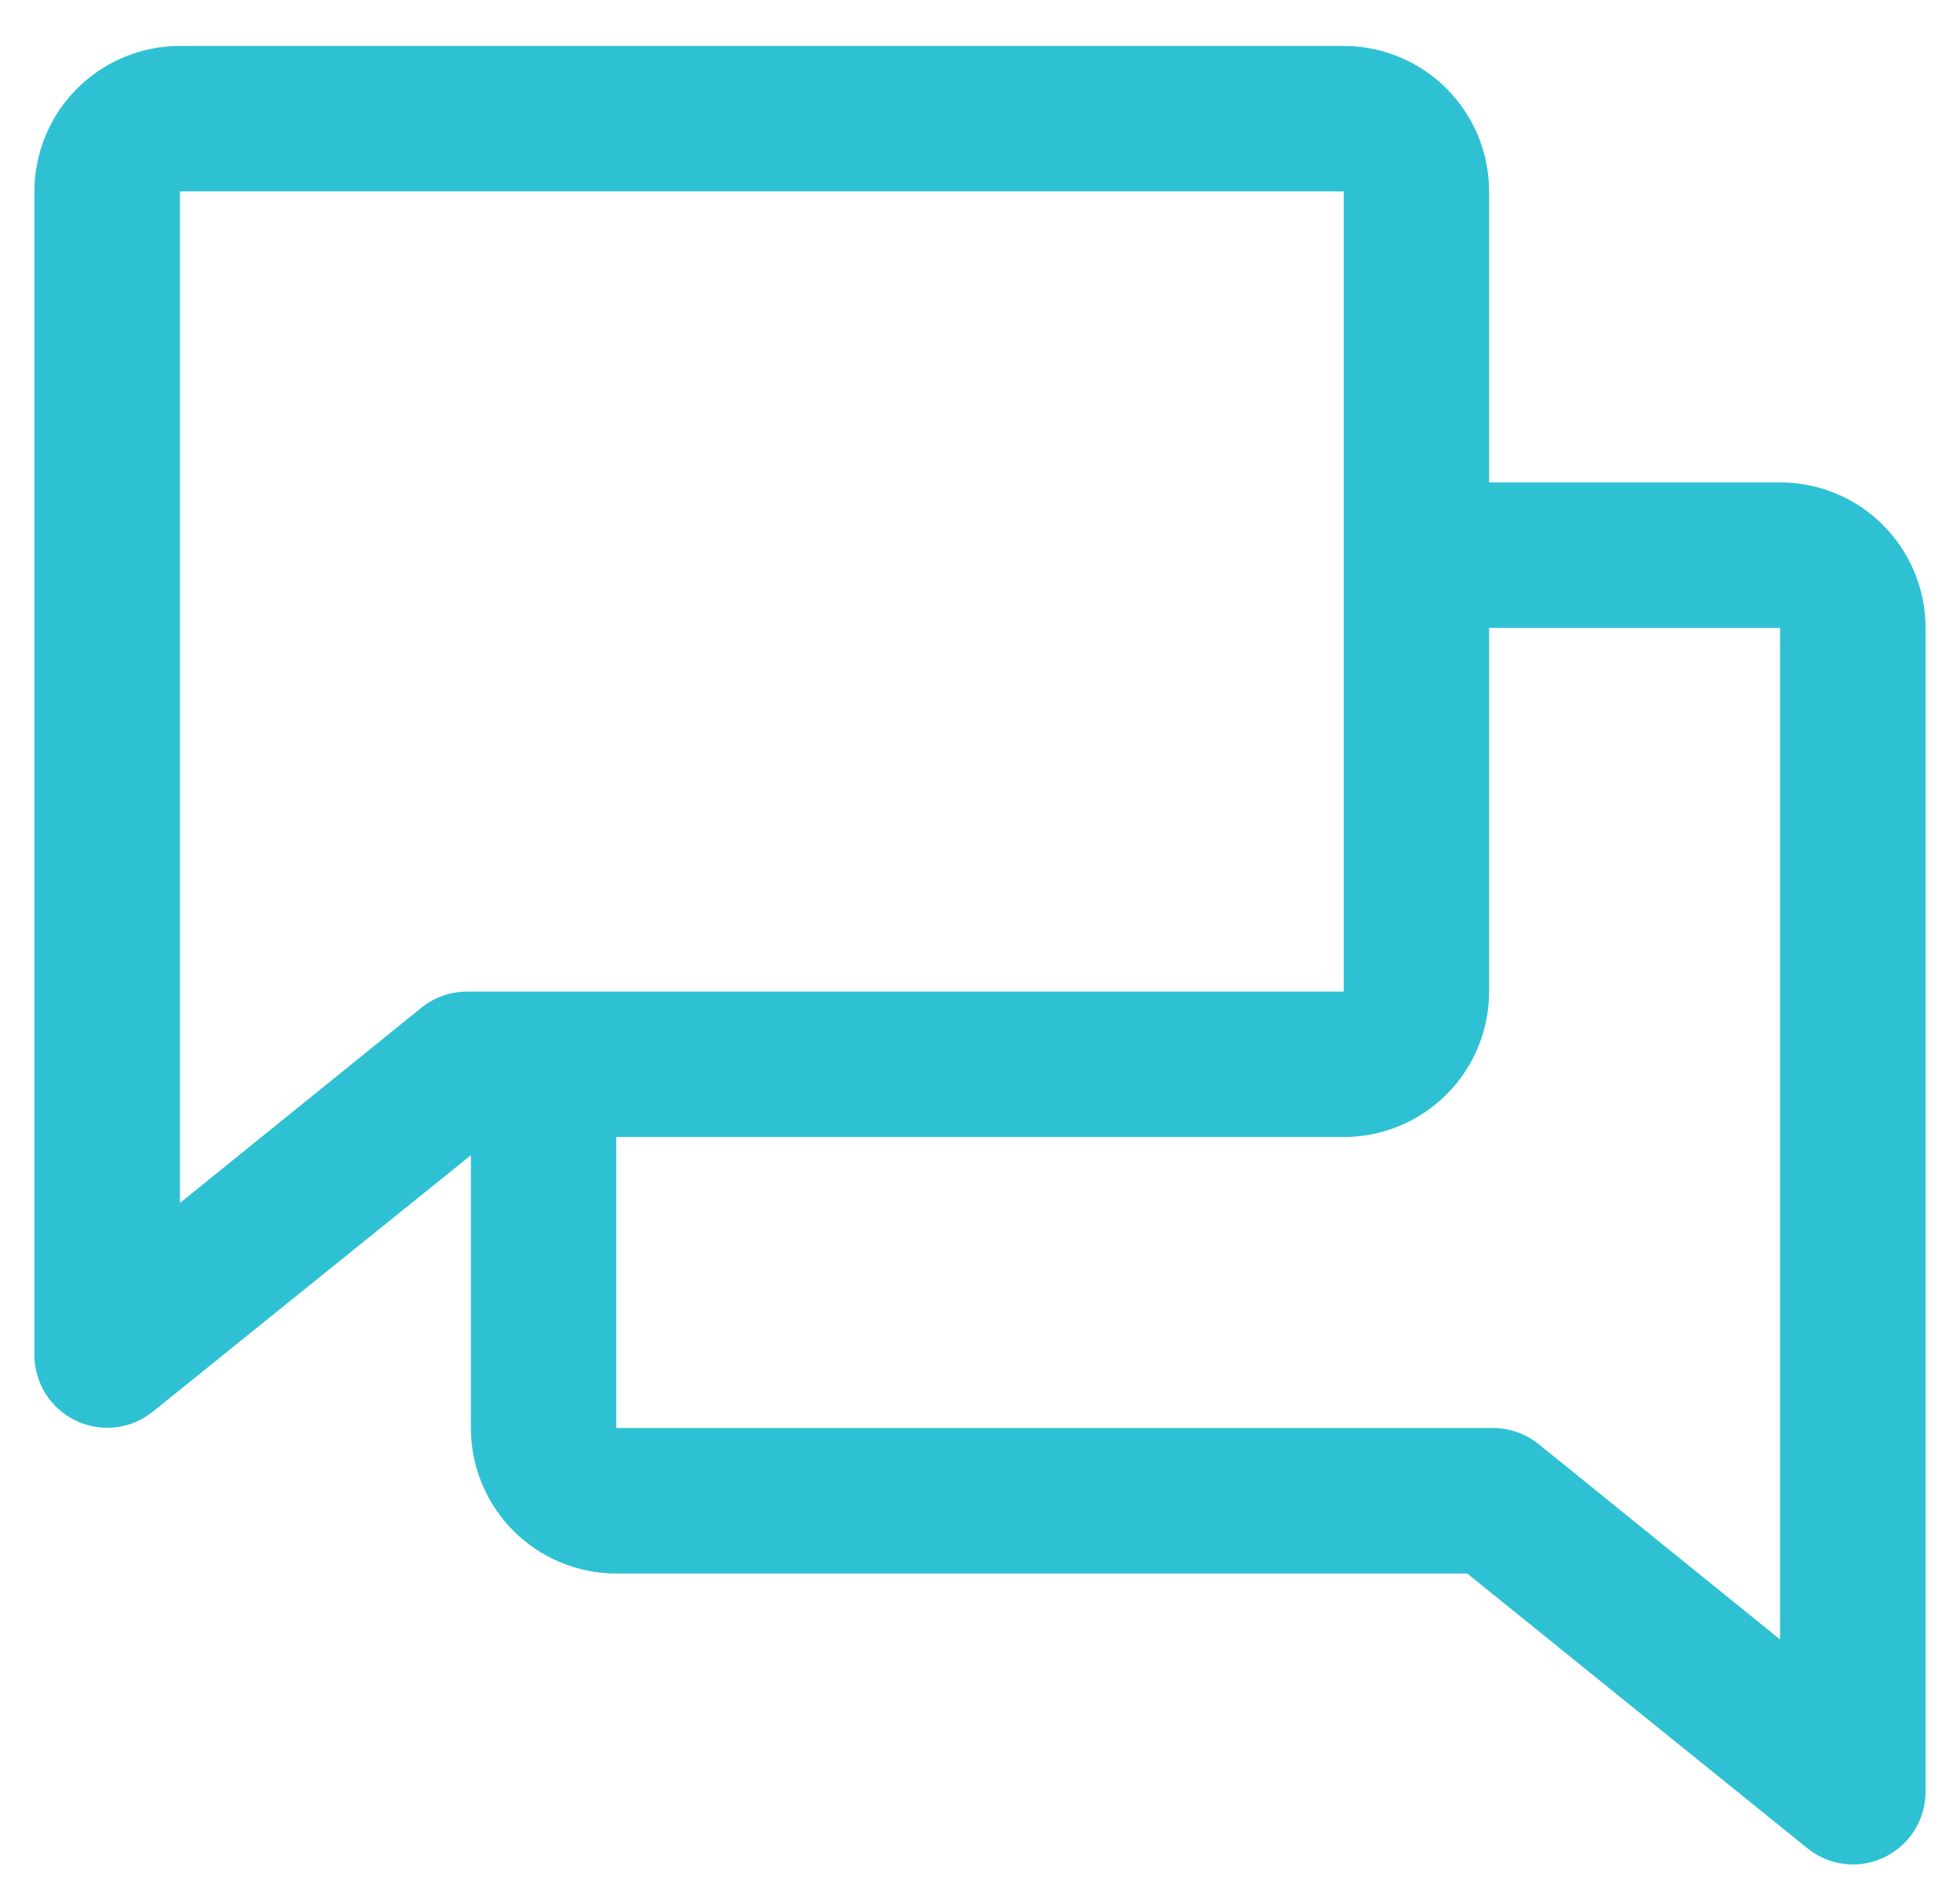 <svg width="32" height="31" viewBox="0 0 32 31" fill="none" xmlns="http://www.w3.org/2000/svg">
<path d="M29.062 7.875H24.312V3.125C24.312 2.495 24.062 1.891 23.617 1.446C23.172 1 22.567 0.75 21.938 0.75H2.938C2.308 0.75 1.704 1 1.258 1.446C0.813 1.891 0.562 2.495 0.562 3.125V22.125C0.563 22.348 0.627 22.567 0.746 22.756C0.866 22.945 1.036 23.096 1.237 23.192C1.439 23.289 1.664 23.326 1.886 23.301C2.108 23.276 2.318 23.188 2.492 23.048L7.688 18.859V23.312C7.688 23.942 7.938 24.547 8.383 24.992C8.829 25.437 9.433 25.688 10.062 25.688H23.955L29.508 30.173C29.718 30.343 29.98 30.436 30.25 30.438C30.565 30.438 30.867 30.312 31.09 30.09C31.312 29.867 31.438 29.565 31.438 29.25V10.25C31.438 9.62 31.187 9.016 30.742 8.571C30.297 8.125 29.692 7.875 29.062 7.875ZM6.879 16.452L2.938 19.639V3.125H21.938V16.188H7.625C7.353 16.188 7.09 16.281 6.879 16.452ZM29.062 26.764L25.122 23.577C24.911 23.407 24.649 23.314 24.379 23.312H10.062V18.562H21.938C22.567 18.562 23.172 18.312 23.617 17.867C24.062 17.422 24.312 16.817 24.312 16.188V10.25H29.062V26.764Z" fill="#2EC1D4"/>
</svg>
